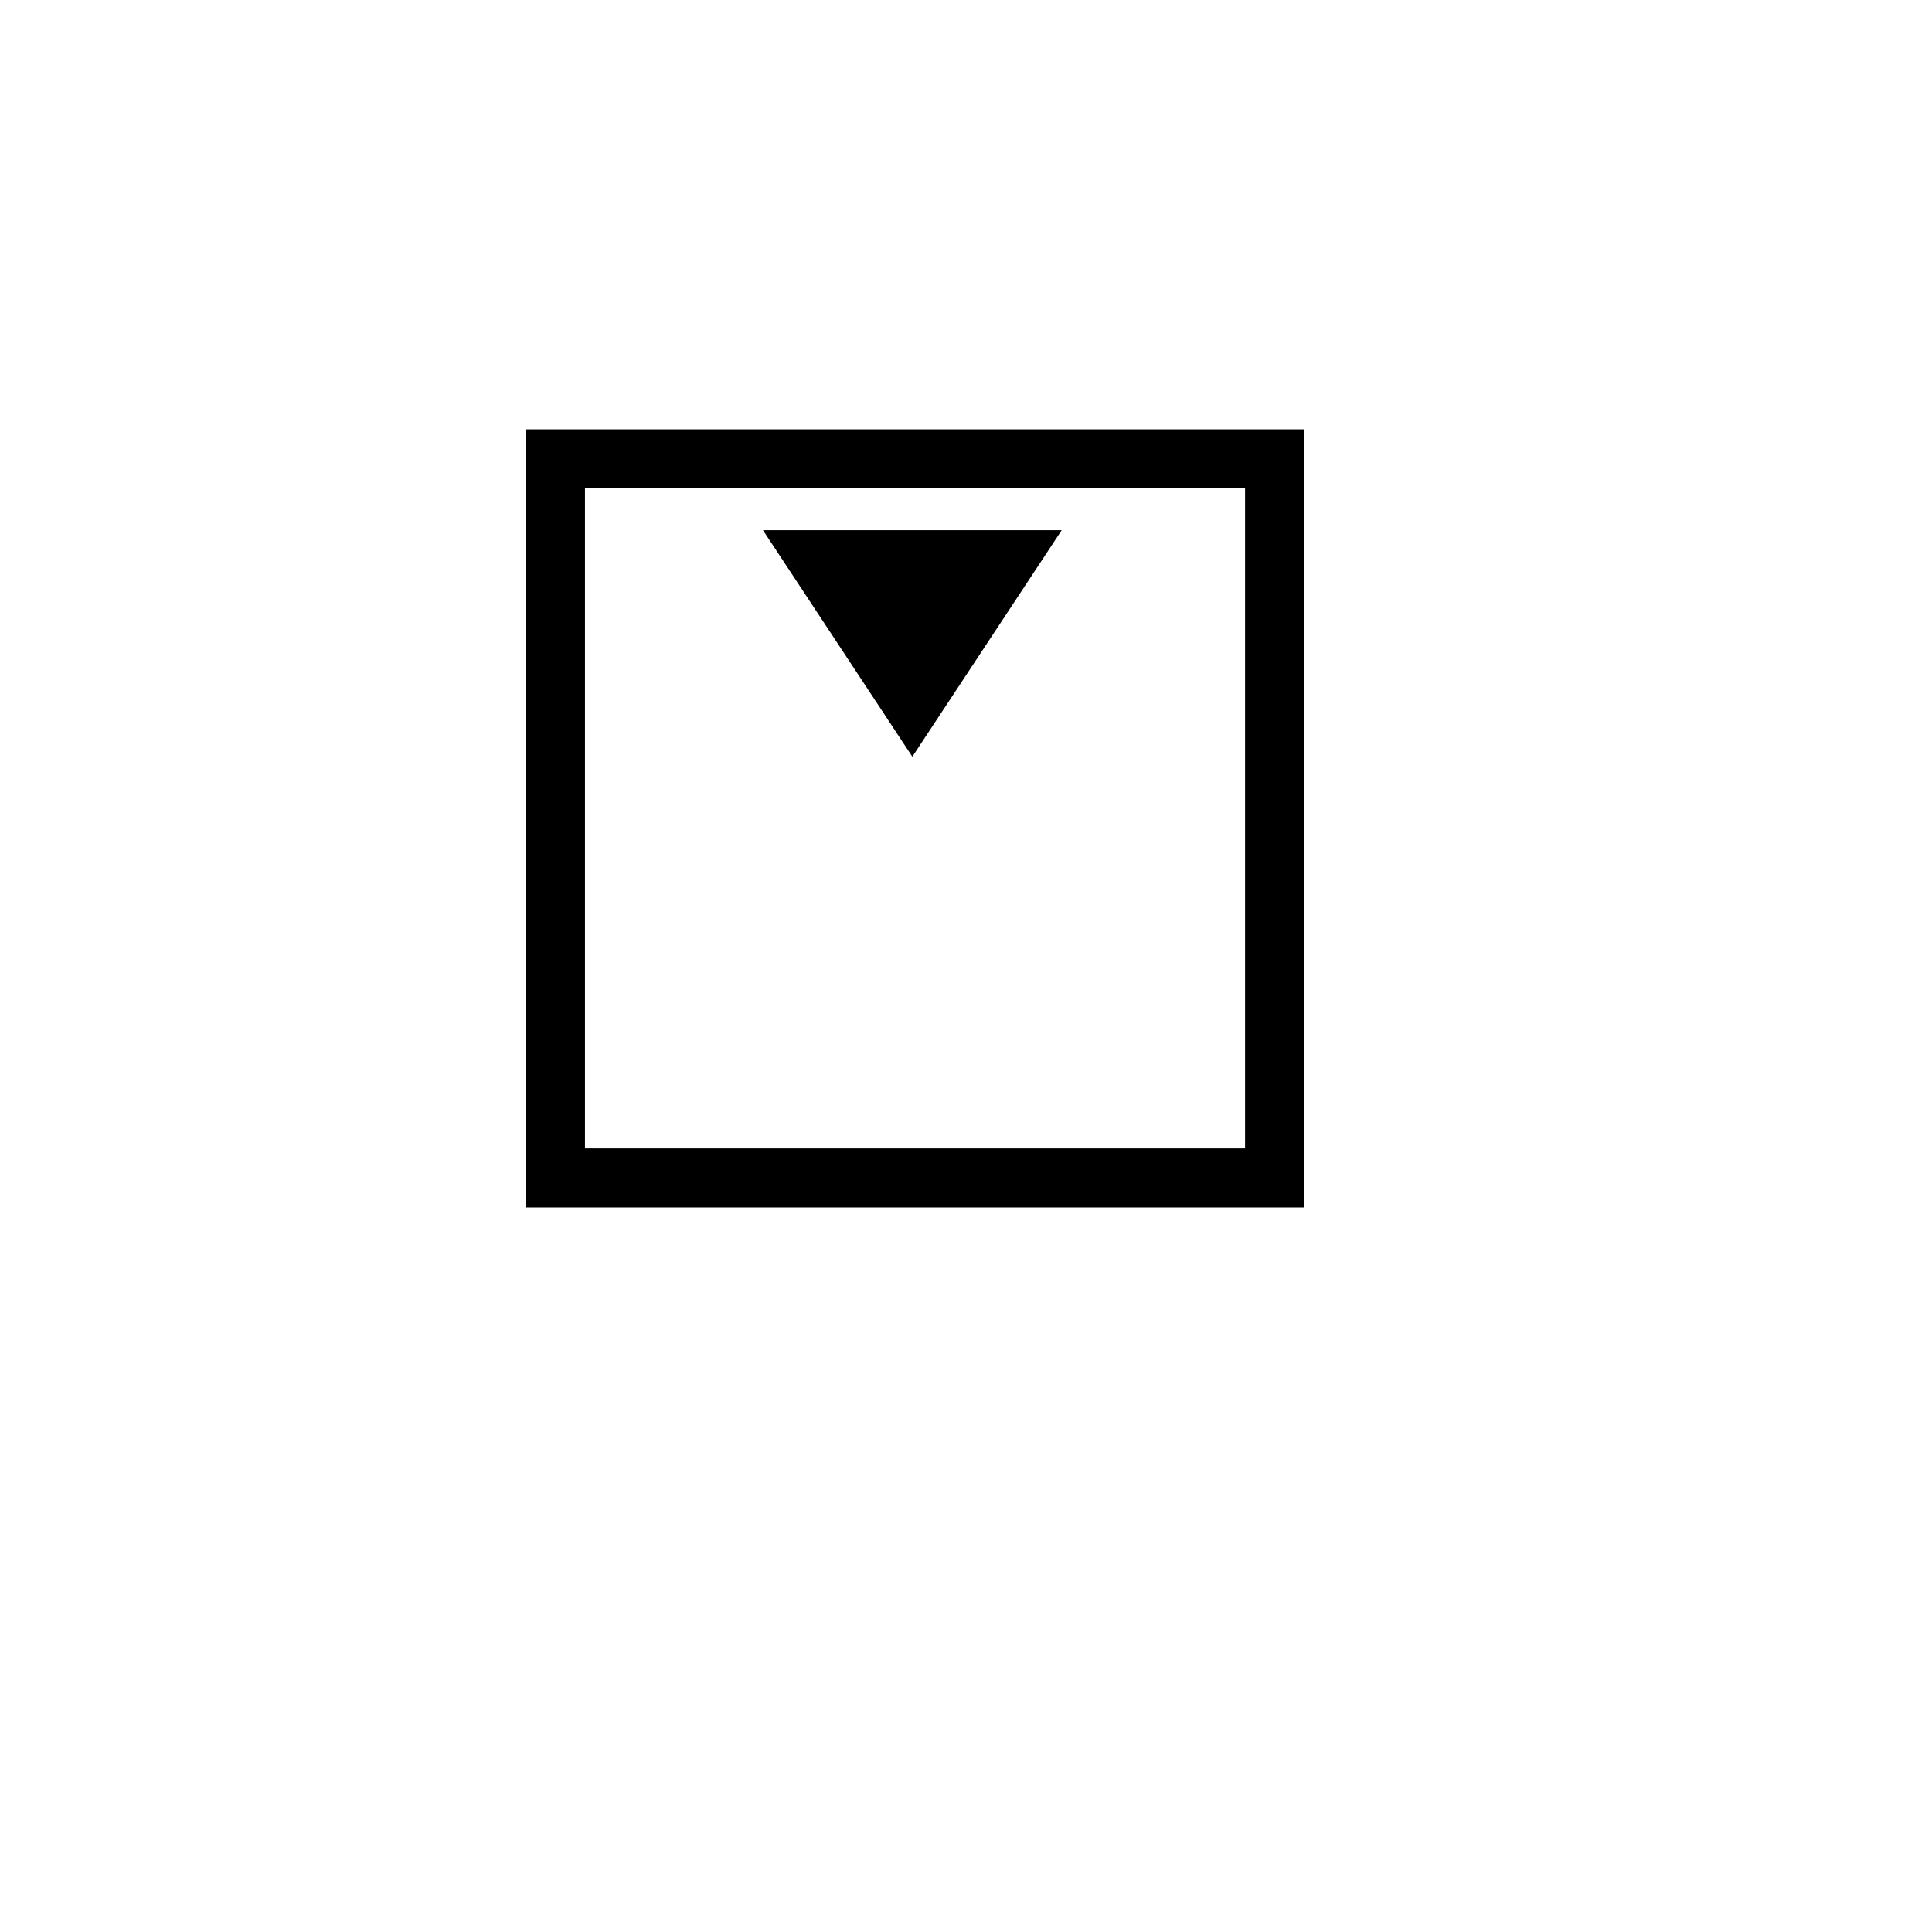 <?xml version="1.0" encoding="UTF-8"?>
<!DOCTYPE svg PUBLIC "-//W3C//DTD SVG 1.1//EN" "http://www.w3.org/Graphics/SVG/1.1/DTD/svg11.dtd">
<svg version="1.1" xmlns="http://www.w3.org/2000/svg" xmlns:xlink="http://www.w3.org/1999/xlink" x="0px" y="0px" width="360" height="360" viewBox="0, 0, 360, 360">
  <g id="Layer 1">
    <path d="M103.5,85.5 L237.5,85.5 L237.5,219.5 L103.5,219.5 z" fill-opacity="0" stroke="#000000" stroke-width="11"/>
    <path d="M197.834,98.79 L170,141 L142.166,98.79 z" fill="#000000"/>
  </g>
  <defs/>
</svg>
